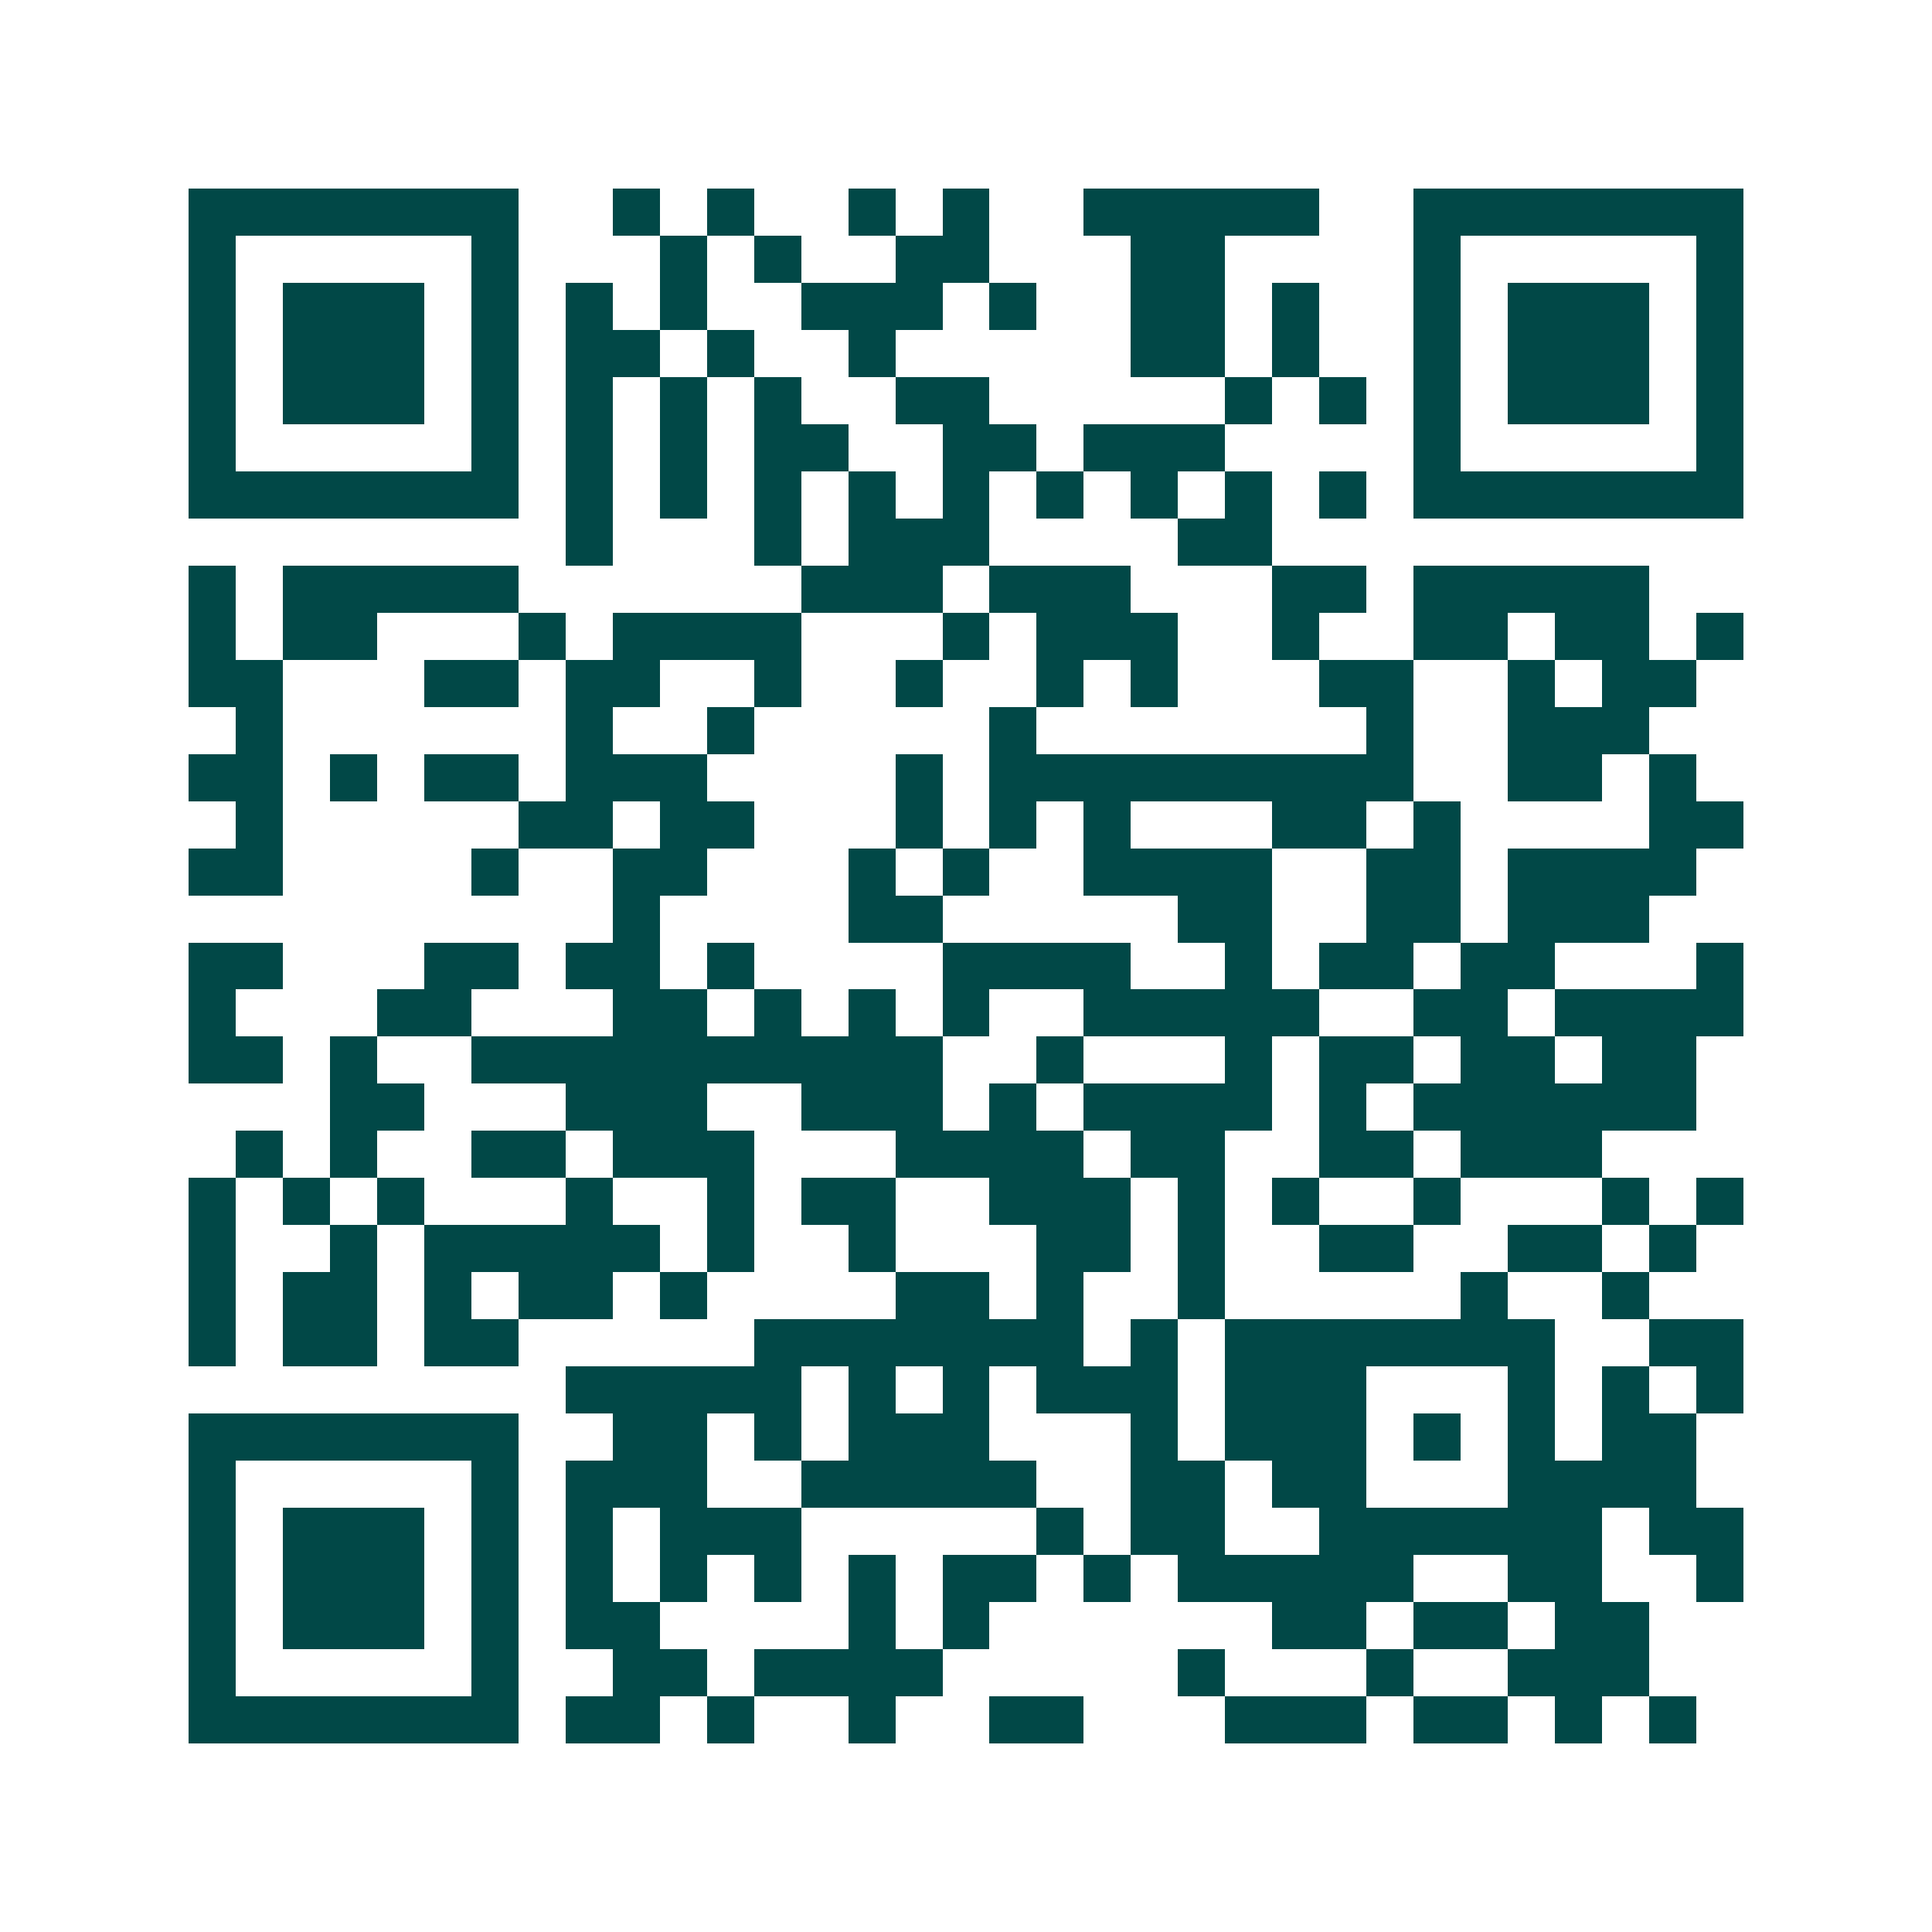 <svg xmlns="http://www.w3.org/2000/svg" width="200" height="200" viewBox="0 0 41 41" shape-rendering="crispEdges"><path fill="#ffffff" d="M0 0h41v41H0z"/><path stroke="#014847" d="M4 4.5h7m2 0h1m1 0h1m2 0h1m1 0h1m2 0h5m2 0h7M4 5.5h1m5 0h1m3 0h1m1 0h1m2 0h2m3 0h2m4 0h1m5 0h1M4 6.5h1m1 0h3m1 0h1m1 0h1m1 0h1m2 0h3m1 0h1m2 0h2m1 0h1m2 0h1m1 0h3m1 0h1M4 7.5h1m1 0h3m1 0h1m1 0h2m1 0h1m2 0h1m5 0h2m1 0h1m2 0h1m1 0h3m1 0h1M4 8.5h1m1 0h3m1 0h1m1 0h1m1 0h1m1 0h1m2 0h2m5 0h1m1 0h1m1 0h1m1 0h3m1 0h1M4 9.5h1m5 0h1m1 0h1m1 0h1m1 0h2m2 0h2m1 0h3m4 0h1m5 0h1M4 10.5h7m1 0h1m1 0h1m1 0h1m1 0h1m1 0h1m1 0h1m1 0h1m1 0h1m1 0h1m1 0h7M12 11.5h1m3 0h1m1 0h3m4 0h2M4 12.5h1m1 0h5m6 0h3m1 0h3m3 0h2m1 0h5M4 13.5h1m1 0h2m3 0h1m1 0h4m3 0h1m1 0h3m2 0h1m2 0h2m1 0h2m1 0h1M4 14.5h2m3 0h2m1 0h2m2 0h1m2 0h1m2 0h1m1 0h1m3 0h2m2 0h1m1 0h2M5 15.5h1m6 0h1m2 0h1m5 0h1m7 0h1m2 0h3M4 16.5h2m1 0h1m1 0h2m1 0h3m4 0h1m1 0h9m2 0h2m1 0h1M5 17.5h1m5 0h2m1 0h2m3 0h1m1 0h1m1 0h1m3 0h2m1 0h1m4 0h2M4 18.5h2m4 0h1m2 0h2m3 0h1m1 0h1m2 0h4m2 0h2m1 0h4M13 19.5h1m4 0h2m5 0h2m2 0h2m1 0h3M4 20.5h2m3 0h2m1 0h2m1 0h1m4 0h4m2 0h1m1 0h2m1 0h2m3 0h1M4 21.5h1m3 0h2m3 0h2m1 0h1m1 0h1m1 0h1m2 0h5m2 0h2m1 0h4M4 22.5h2m1 0h1m2 0h10m2 0h1m3 0h1m1 0h2m1 0h2m1 0h2M7 23.5h2m3 0h3m2 0h3m1 0h1m1 0h4m1 0h1m1 0h6M5 24.5h1m1 0h1m2 0h2m1 0h3m3 0h4m1 0h2m2 0h2m1 0h3M4 25.5h1m1 0h1m1 0h1m3 0h1m2 0h1m1 0h2m2 0h3m1 0h1m1 0h1m2 0h1m3 0h1m1 0h1M4 26.5h1m2 0h1m1 0h5m1 0h1m2 0h1m3 0h2m1 0h1m2 0h2m2 0h2m1 0h1M4 27.5h1m1 0h2m1 0h1m1 0h2m1 0h1m4 0h2m1 0h1m2 0h1m5 0h1m2 0h1M4 28.5h1m1 0h2m1 0h2m5 0h7m1 0h1m1 0h7m2 0h2M12 29.5h5m1 0h1m1 0h1m1 0h3m1 0h3m3 0h1m1 0h1m1 0h1M4 30.5h7m2 0h2m1 0h1m1 0h3m3 0h1m1 0h3m1 0h1m1 0h1m1 0h2M4 31.5h1m5 0h1m1 0h3m2 0h5m2 0h2m1 0h2m3 0h4M4 32.5h1m1 0h3m1 0h1m1 0h1m1 0h3m5 0h1m1 0h2m2 0h6m1 0h2M4 33.5h1m1 0h3m1 0h1m1 0h1m1 0h1m1 0h1m1 0h1m1 0h2m1 0h1m1 0h5m2 0h2m2 0h1M4 34.5h1m1 0h3m1 0h1m1 0h2m4 0h1m1 0h1m6 0h2m1 0h2m1 0h2M4 35.5h1m5 0h1m2 0h2m1 0h4m5 0h1m3 0h1m2 0h3M4 36.5h7m1 0h2m1 0h1m2 0h1m2 0h2m3 0h3m1 0h2m1 0h1m1 0h1"/></svg>
